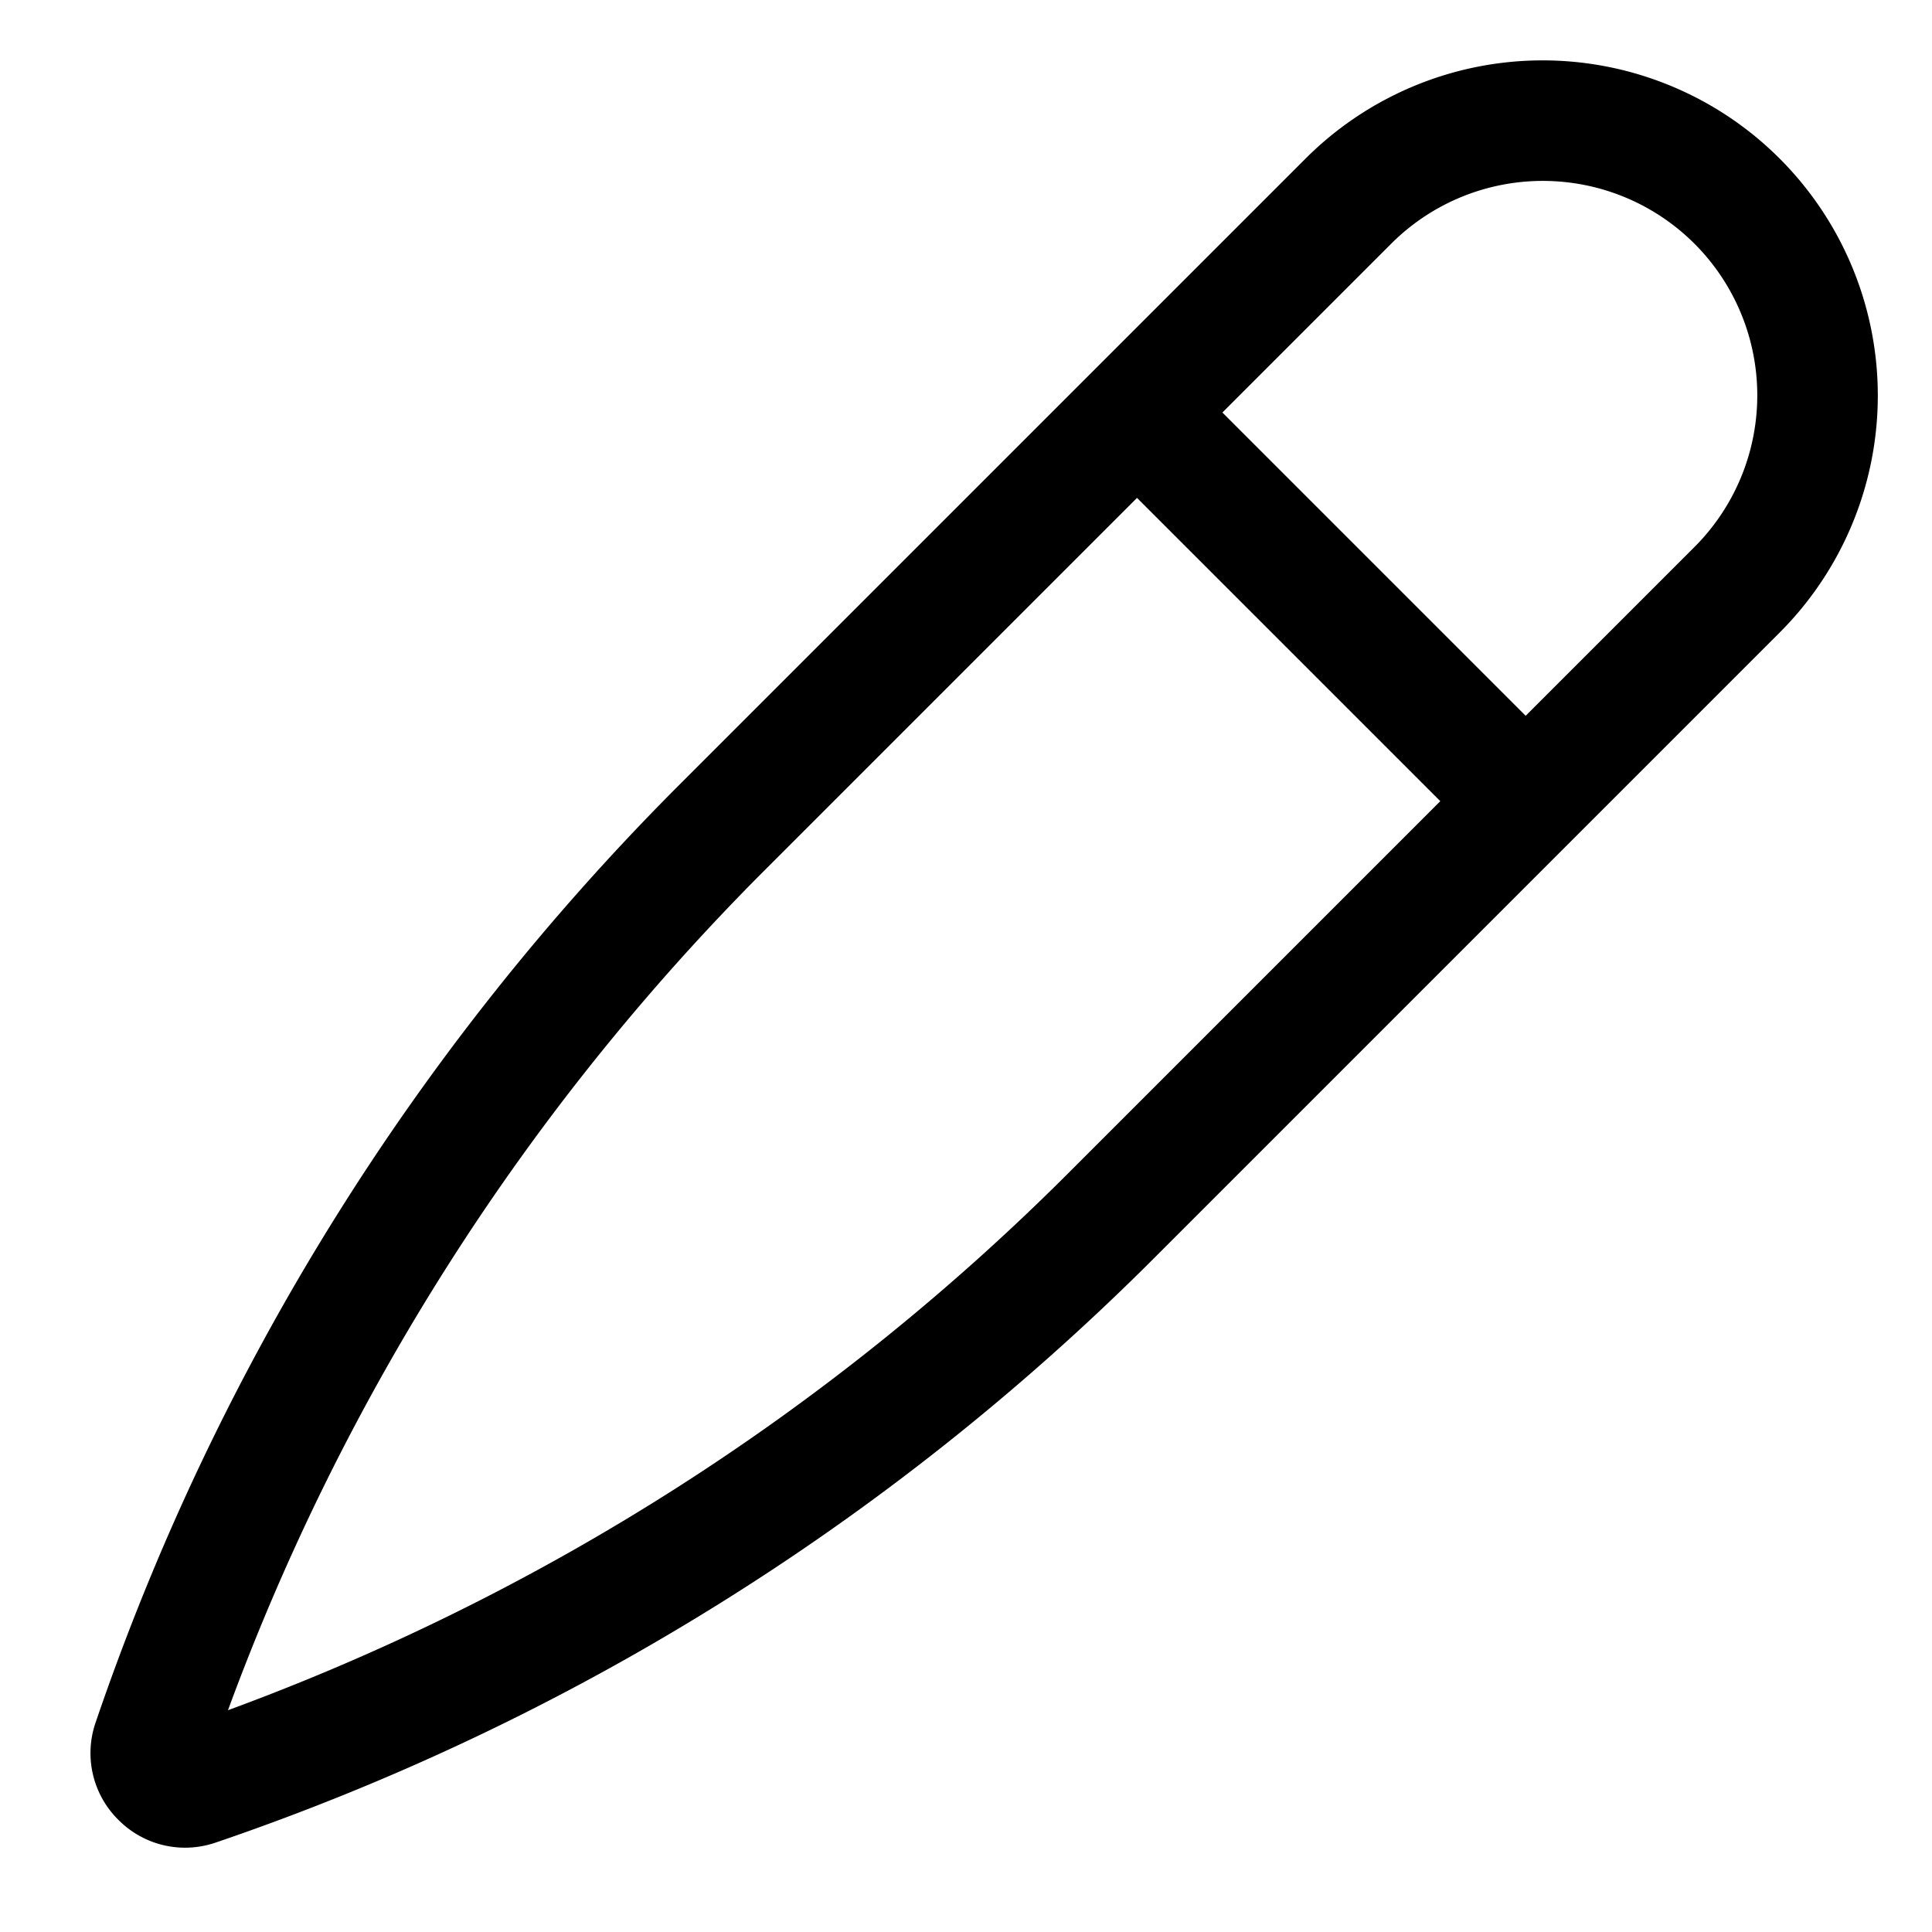 <?xml version="1.0" encoding="utf-8"?>
<svg width="800px" height="800px" viewBox="0 0 512 512" xmlns="http://www.w3.org/2000/svg">
  <path fill="#000000" d="M345.994,42.019,179.531,208.481A646.3,646.3,0,0,0,25.325,456.521a24.845,24.845,0,0,0,6,25.708l.087.087a24.84,24.84,0,0,0,17.611,7.342,25.172,25.172,0,0,0,8.1-1.344,646.283,646.283,0,0,0,248.04-154.207L471.62,167.646A88.831,88.831,0,0,0,345.994,42.019ZM282.531,311.48A614.445,614.445,0,0,1,60.419,453.221,614.435,614.435,0,0,1,202.158,231.108l99.162-99.161,80.372,80.372ZM448.993,145.019l-44.674,44.673L323.947,109.32l44.674-44.674a56.832,56.832,0,1,1,80.372,80.373Z" class="ci-primary"/>
</svg>